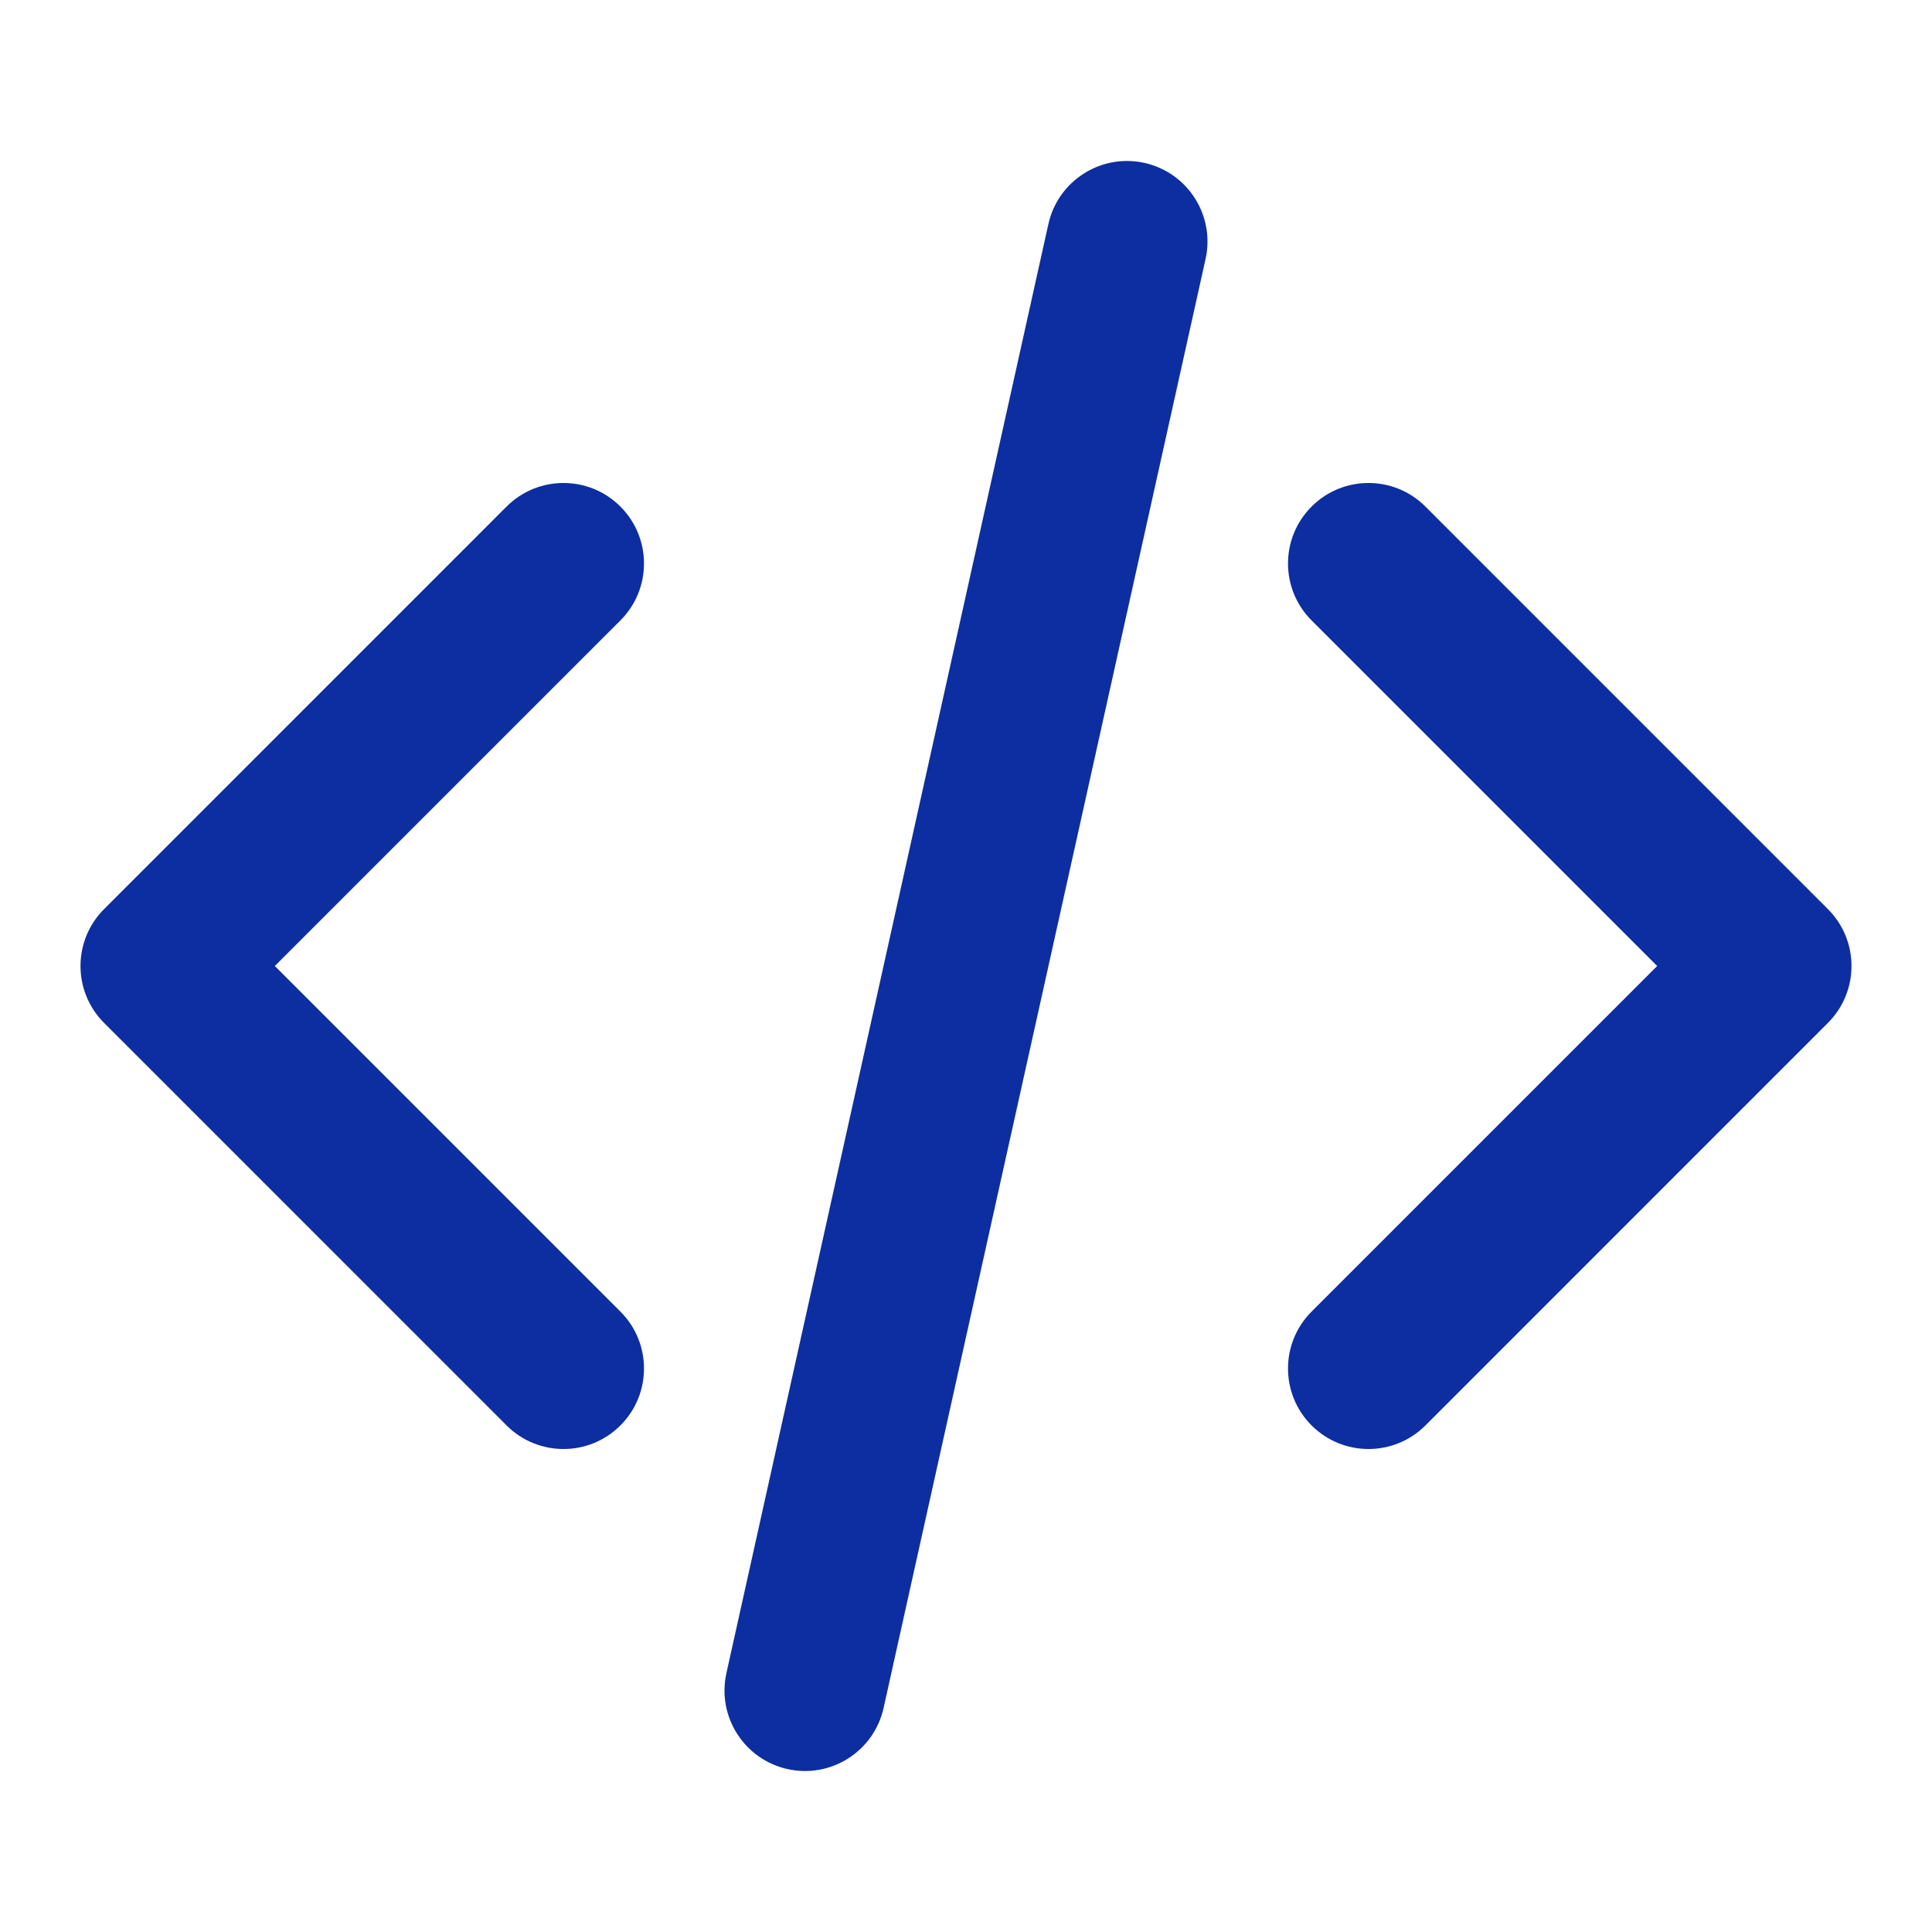 <svg width="40" height="40" viewBox="0 0 40 40" fill="none" xmlns="http://www.w3.org/2000/svg">
<g id="Icons/Code">
<path id="Icon (Stroke)" fill-rule="evenodd" clip-rule="evenodd" d="M23.695 3.373C24.593 3.573 25.16 4.463 24.96 5.362L18.294 35.361C18.094 36.26 17.204 36.827 16.305 36.627C15.406 36.427 14.84 35.537 15.04 34.638L21.706 4.638C21.906 3.74 22.796 3.173 23.695 3.373ZM12.845 10.488C13.496 11.139 13.496 12.194 12.845 12.845L5.69 20L12.845 27.155C13.496 27.806 13.496 28.861 12.845 29.512C12.194 30.163 11.139 30.163 10.488 29.512L2.155 21.178C1.504 20.528 1.504 19.472 2.155 18.822L10.488 10.488C11.139 9.837 12.194 9.837 12.845 10.488ZM27.155 10.488C27.806 9.837 28.861 9.837 29.512 10.488L37.845 18.822C38.496 19.472 38.496 20.528 37.845 21.178L29.512 29.512C28.861 30.163 27.806 30.163 27.155 29.512C26.504 28.861 26.504 27.806 27.155 27.155L34.31 20L27.155 12.845C26.504 12.194 26.504 11.139 27.155 10.488Z" fill="#0D2EA0"/>
</g>
</svg>

